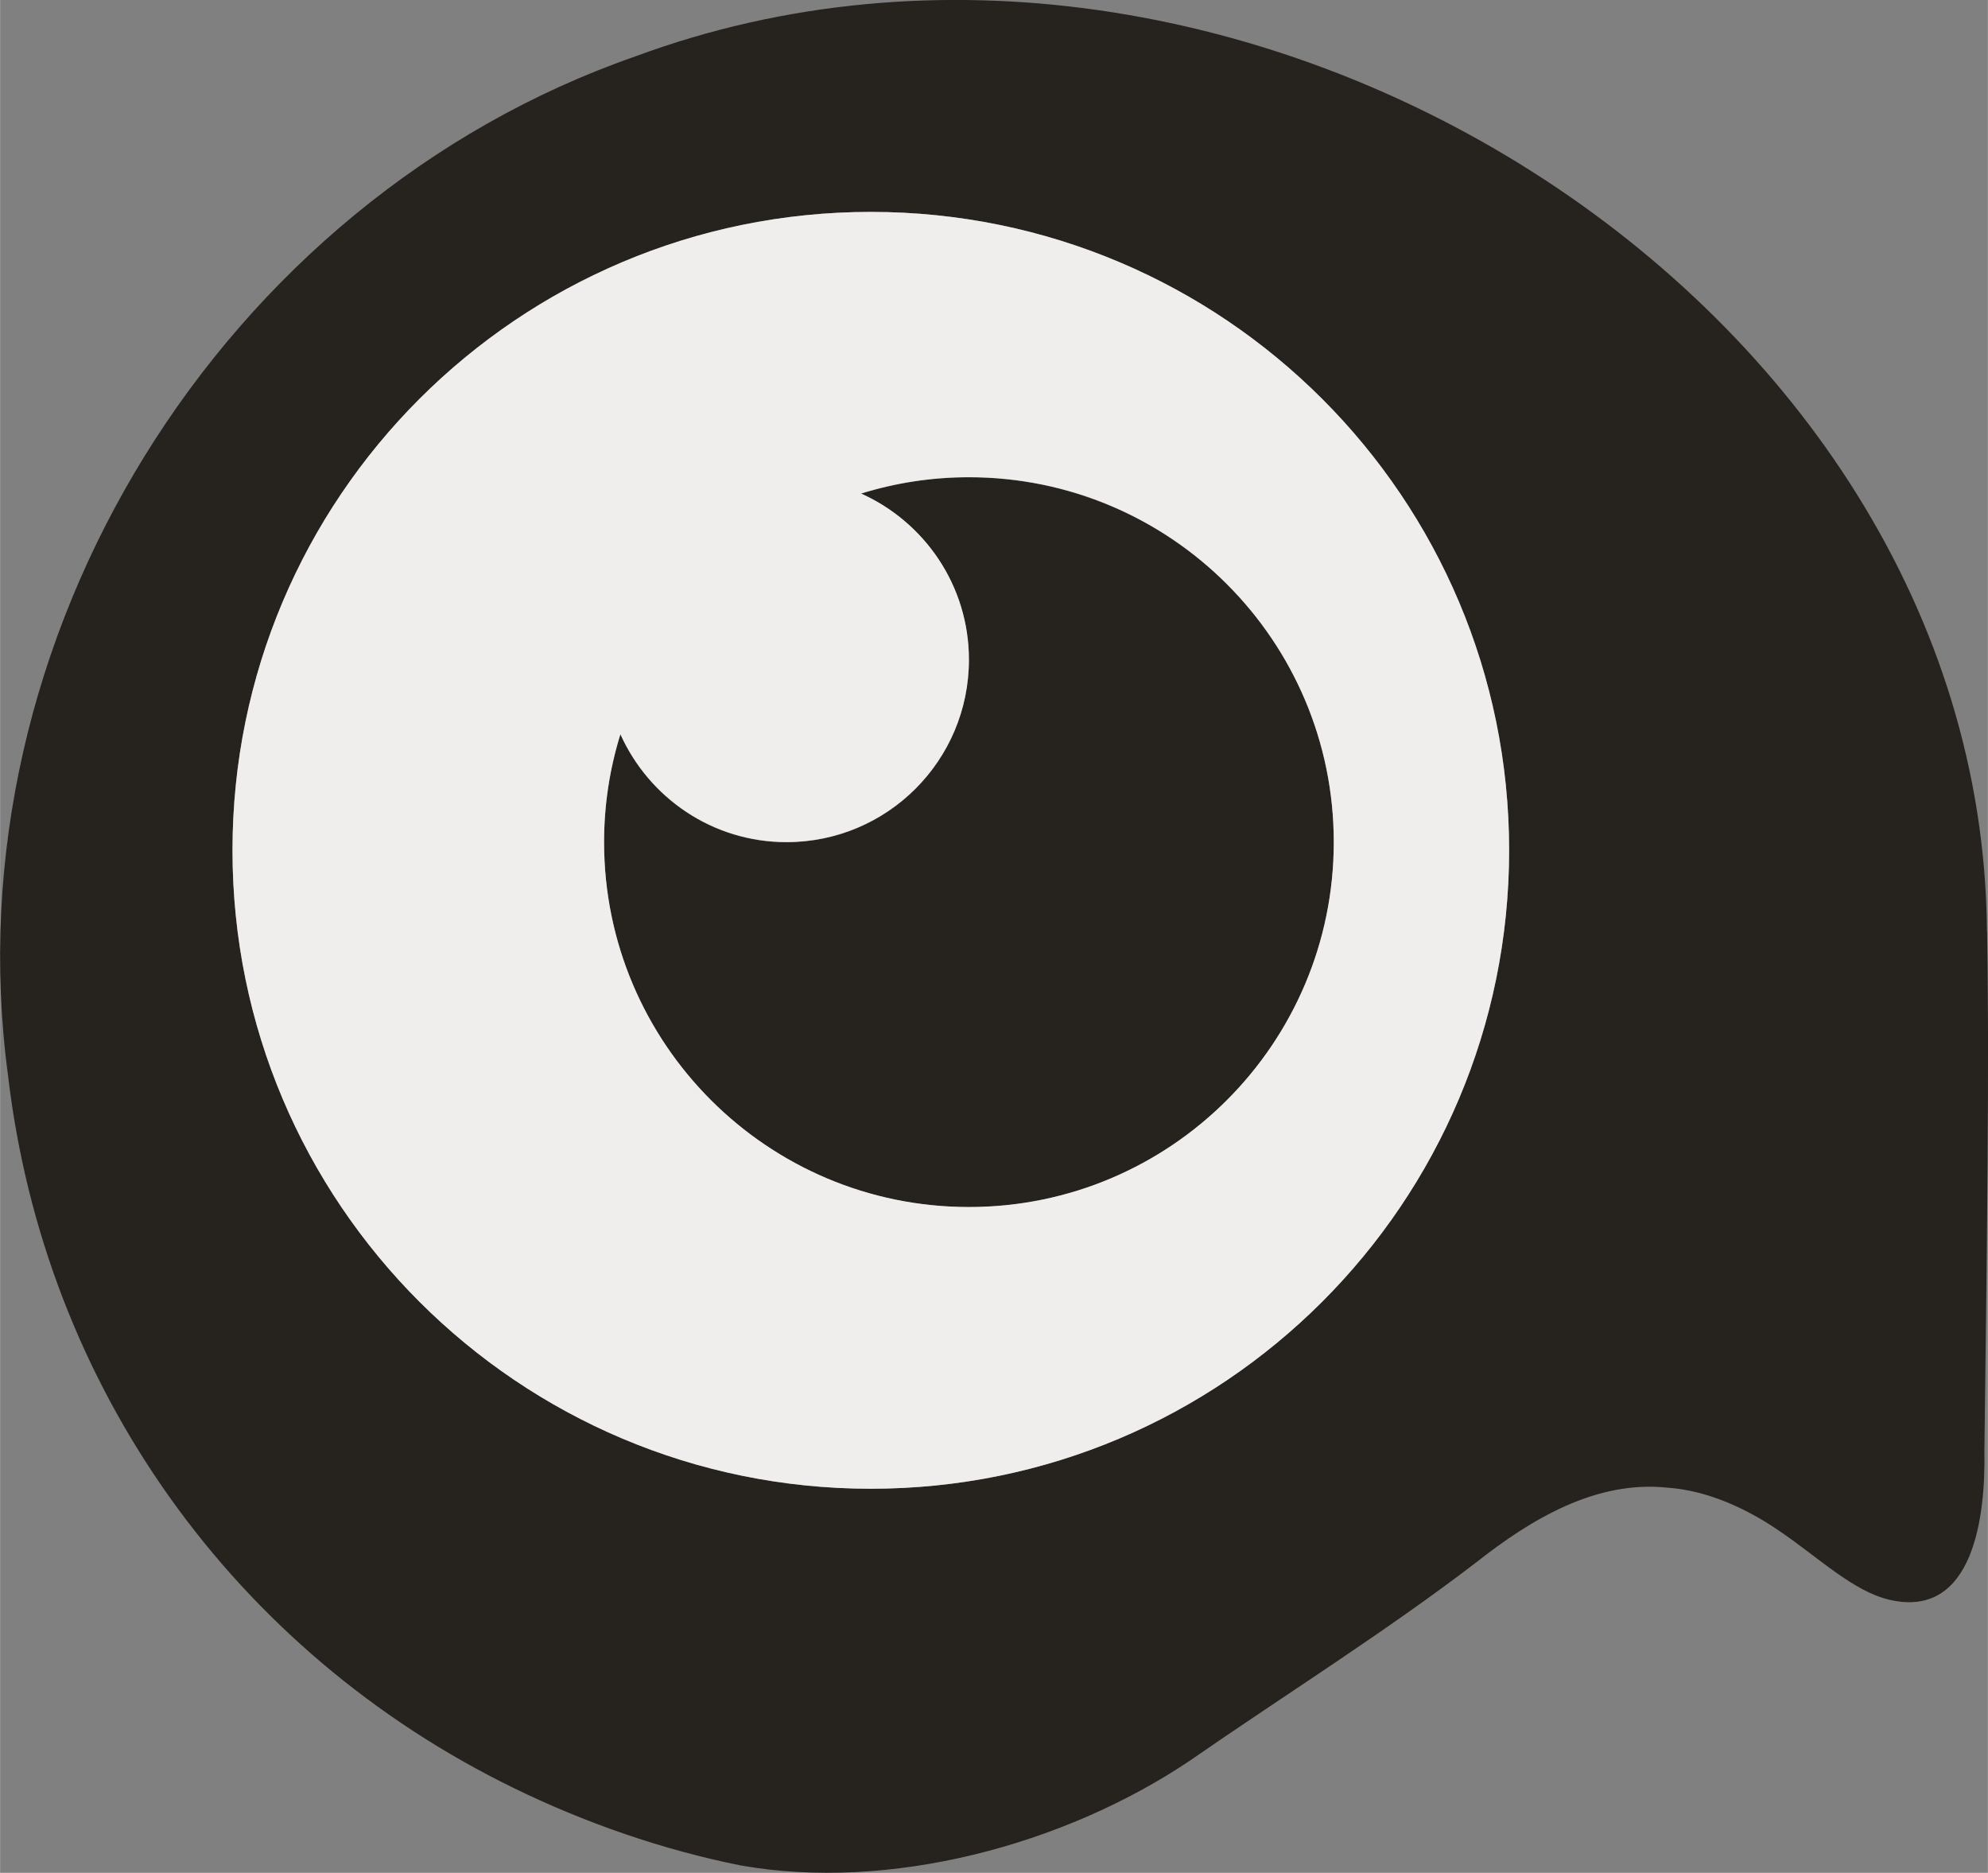 <?xml version="1.0" encoding="UTF-8"?><svg id="b" xmlns="http://www.w3.org/2000/svg" width="4.167mm" height="3.925mm" viewBox="0 0 11.812 11.127"><rect x="0" y="0" width="11.812" height="11.127" fill="#808080" stroke="none"/><defs><style>.e{fill:#efeeed;}.e,.f{stroke-width:0px;}.f{fill:#26221e;}</style></defs><g id="c"><g id="d"><path class="f" d="M5.757,2.836c-.223,0-.438.034-.641.097.377.17.641.547.641.987,0,.599-.485,1.084-1.084,1.084-.441,0-.818-.264-.987-.641-.063.203-.097.418-.097.641,0,1.197.971,2.168,2.168,2.168s2.168-.971,2.168-2.168-.971-2.168-2.168-2.168Z"/><path class="f" d="M11.806,5.531l-0-.012C11.768,1.769,7.34-.985,3.775.335,1.318,1.19-.301,3.793.047,6.388c.216,1.849,1.342,3.424,3.005,4.235.419.205.883.367,1.349.46.883.156,1.919-.119,2.668-.622.554-.384,1.167-.768,1.703-1.179.325-.256.712-.49,1.14-.443.227.016.461.119.661.257.229.154.437.359.656.409.502.115.569-.509.562-.878.016-1.274.03-2.334.016-3.097ZM5.174,8.845c-2.095,0-3.793-1.698-3.793-3.793s1.698-3.793,3.793-3.793,3.793,1.698,3.793,3.793-1.698,3.793-3.793,3.793Z"/><path class="e" d="M5.174,1.259c-2.095,0-3.793,1.698-3.793,3.793s1.698,3.793,3.793,3.793,3.793-1.698,3.793-3.793-1.698-3.793-3.793-3.793ZM5.757,7.171c-1.197,0-2.168-.971-2.168-2.168,0-.223.034-.438.097-.641.17.377.547.641.987.641.599,0,1.084-.485,1.084-1.084,0-.44-.264-.818-.641-.987.203-.063.418-.097.641-.097,1.197,0,2.168.971,2.168,2.168s-.971,2.168-2.168,2.168Z"/></g></g></svg>